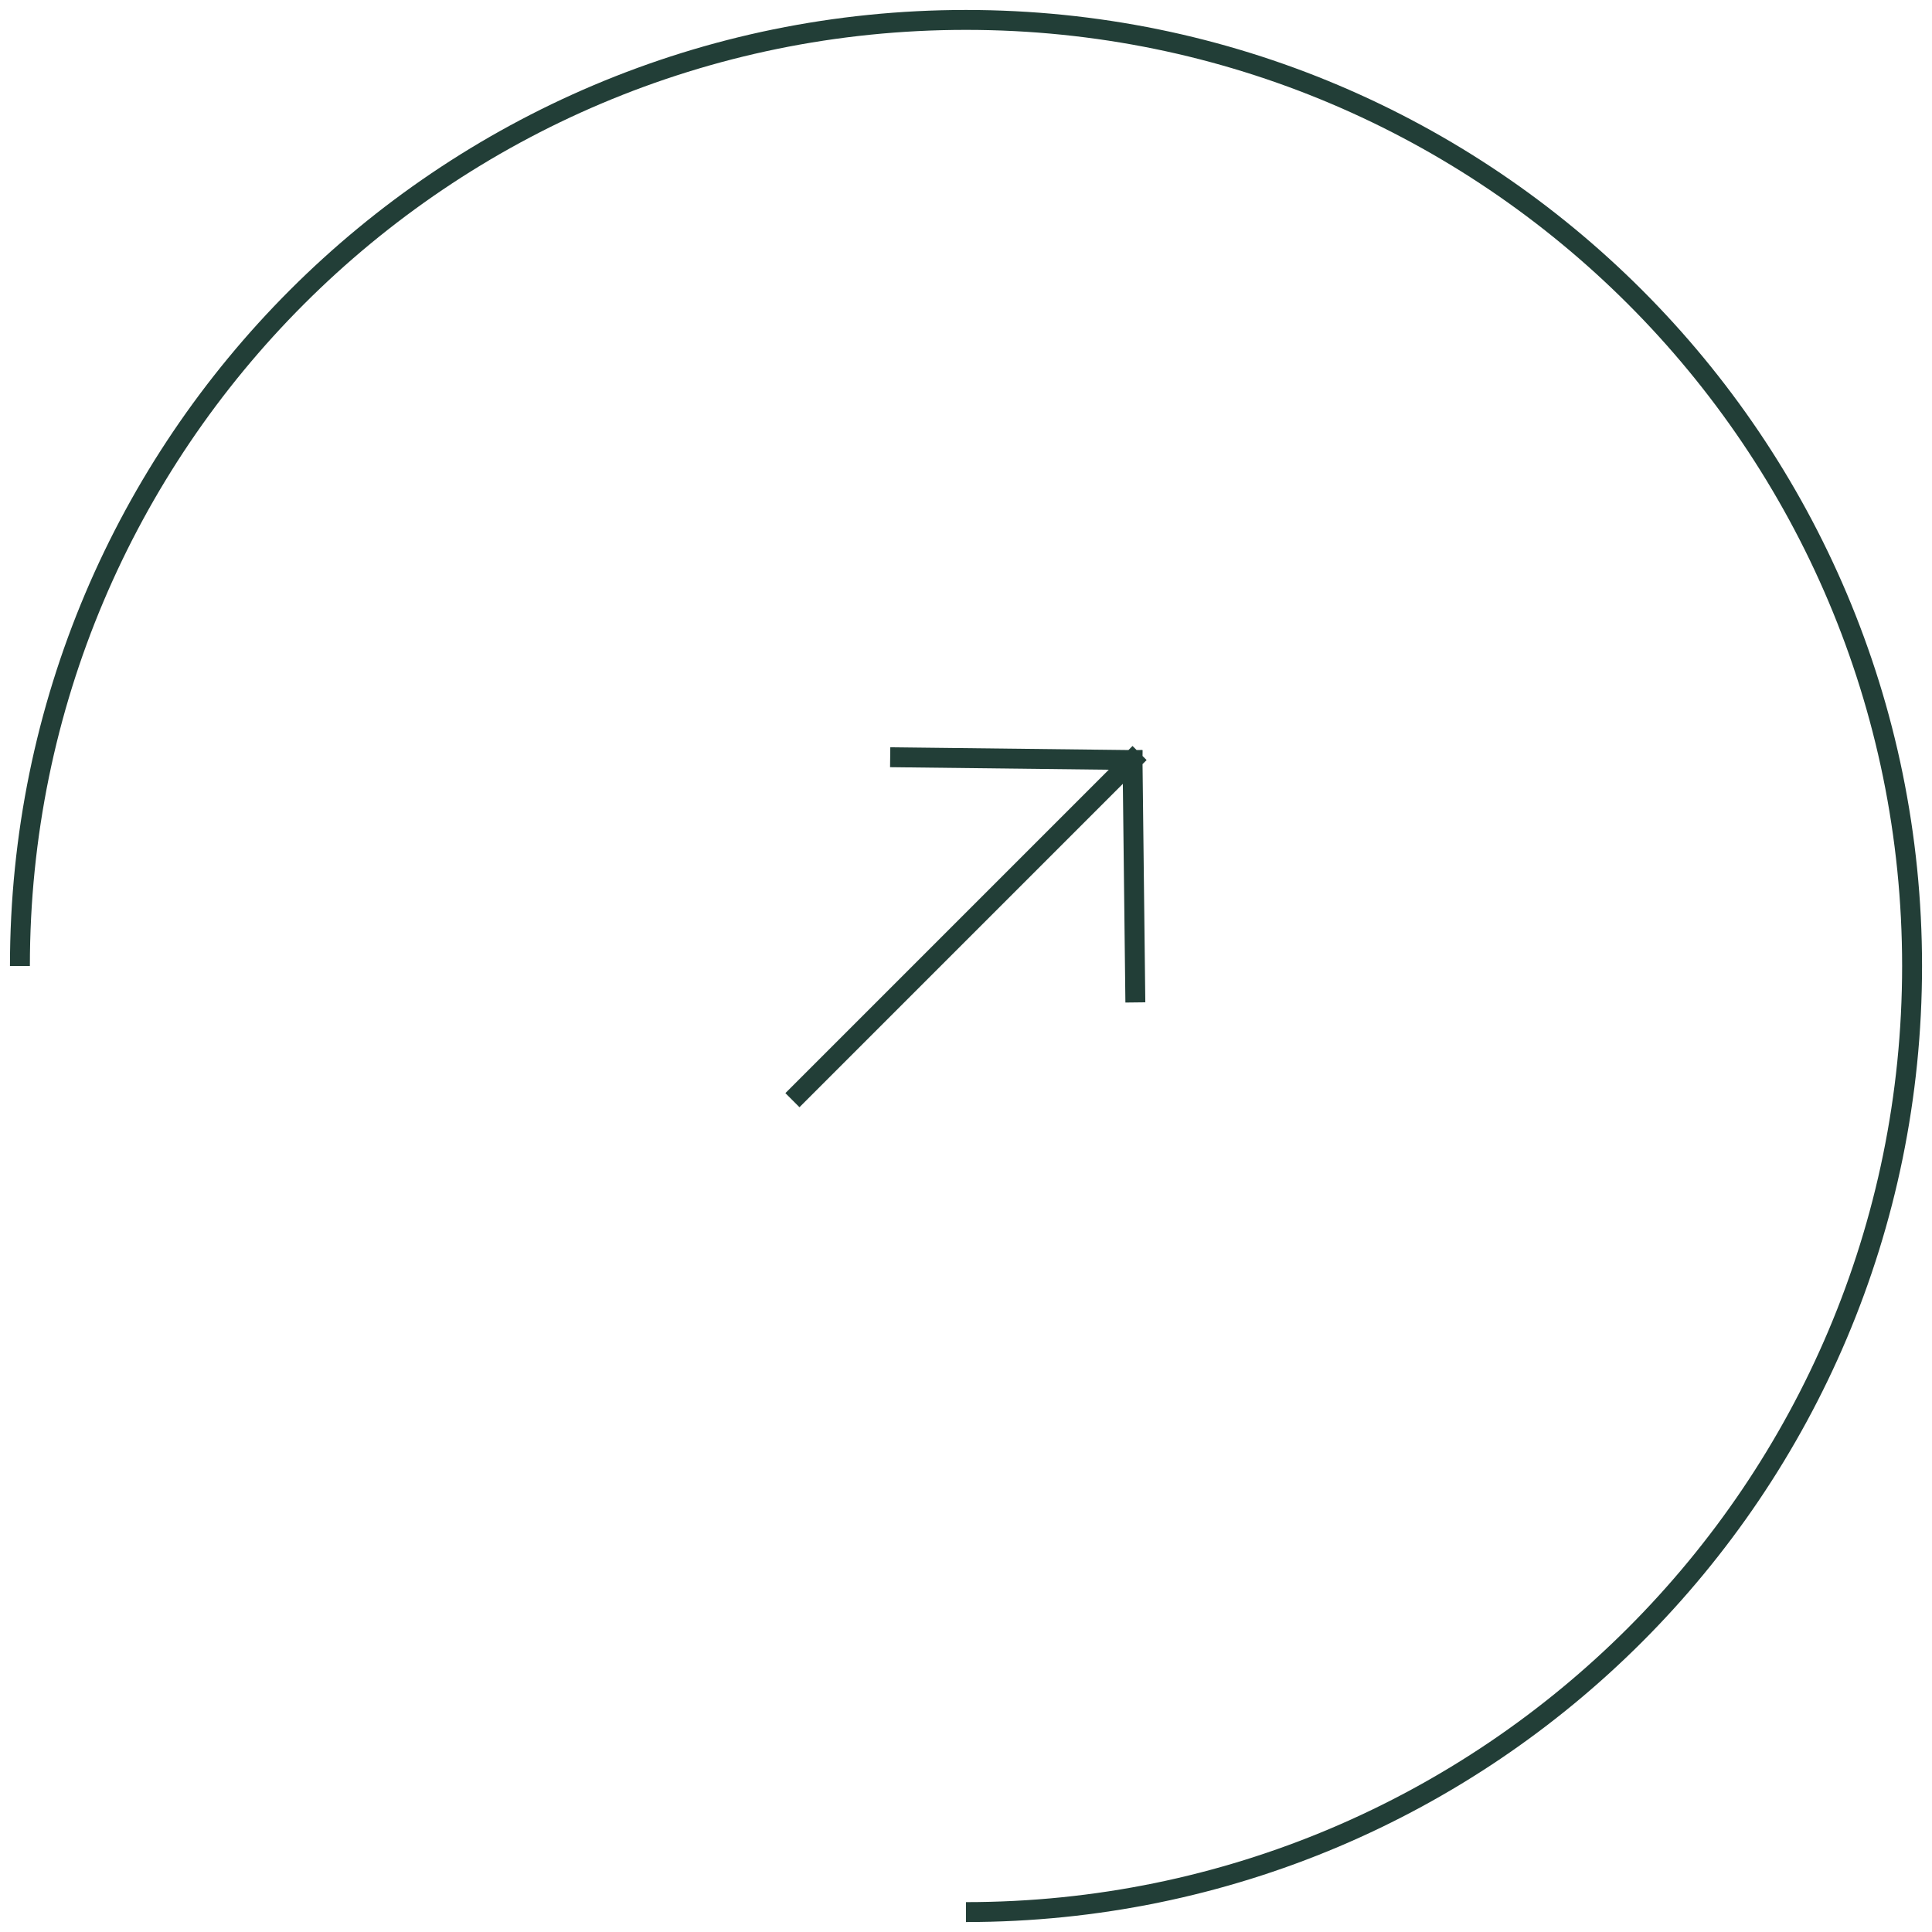 <?xml version="1.0" encoding="UTF-8"?> <svg xmlns="http://www.w3.org/2000/svg" width="97" height="97" viewBox="0 0 97 97" fill="none"> <path d="M48.5 96C74.734 96 96 74.734 96 48.5C96 22.267 74.734 1 48.5 1C22.267 1 1 22.267 1 48.5" stroke="#223E37"></path> <path d="M40.139 54.883L56.861 38.16M56.861 38.16L56.997 49.829M56.861 38.16L45.193 38.024" stroke="#223E37" stroke-linecap="square" stroke-linejoin="bevel"></path> </svg> 